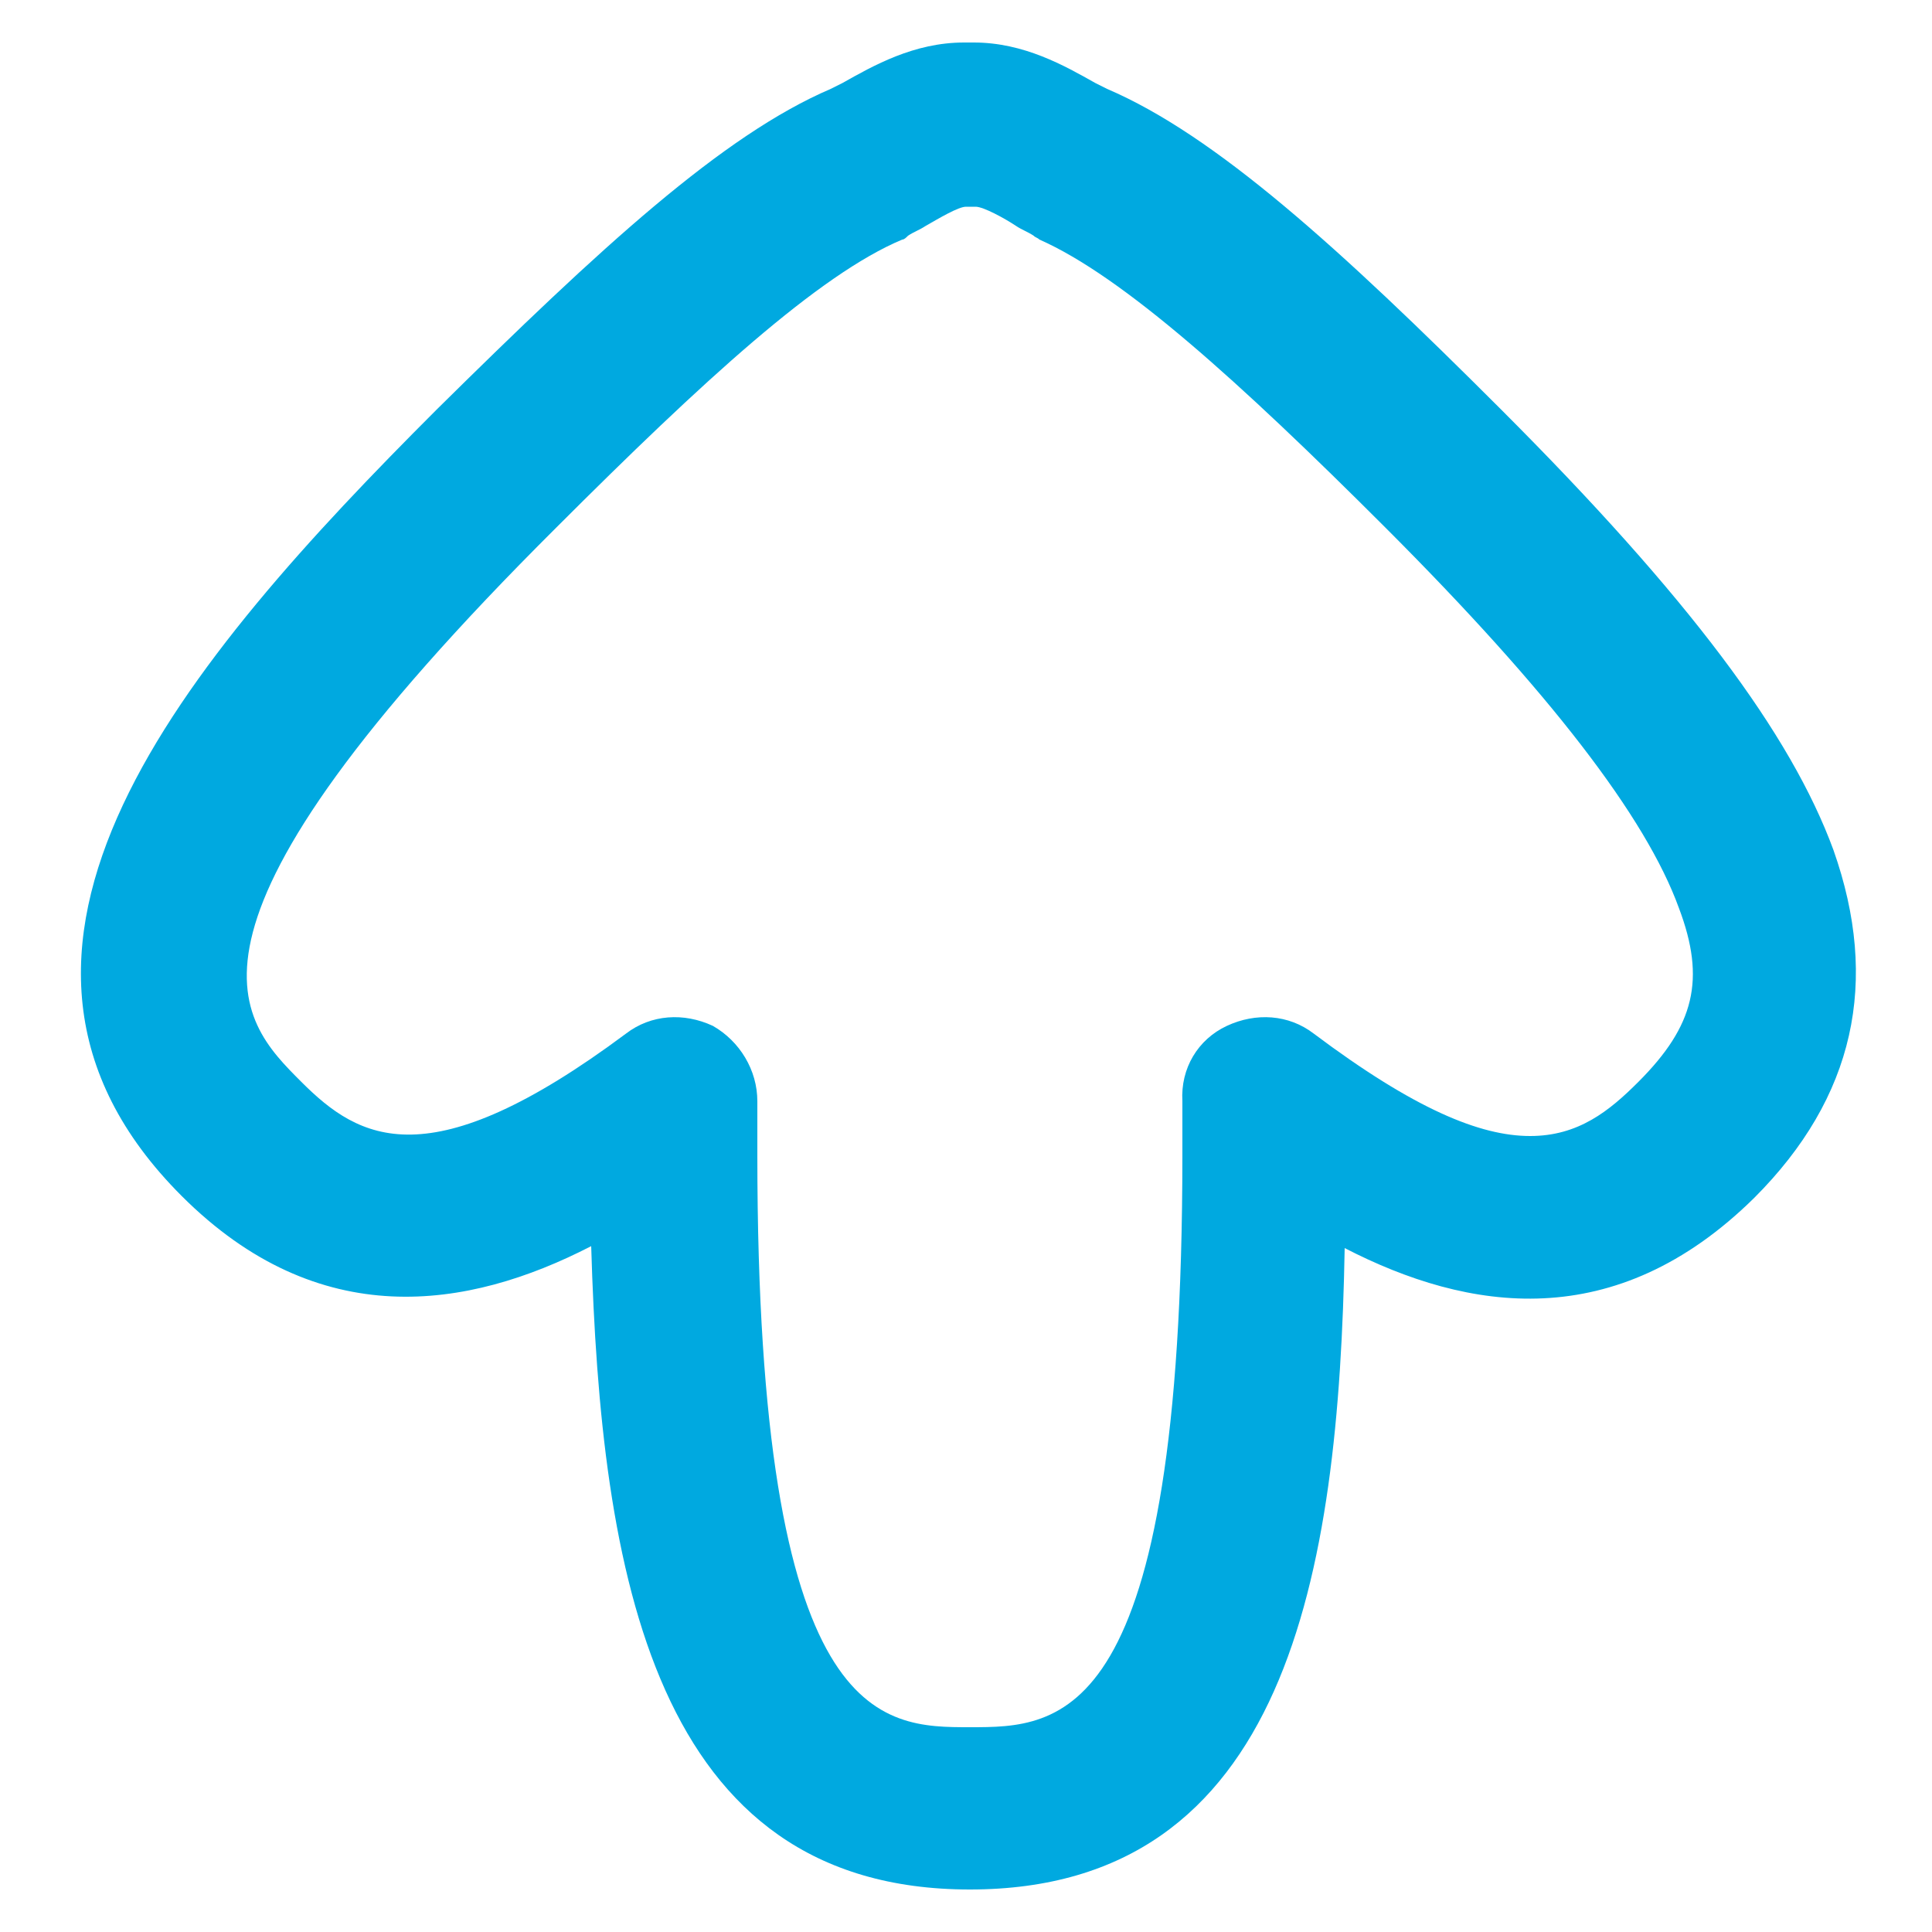 <?xml version="1.0" encoding="utf-8"?>
<!-- Generator: Adobe Illustrator 22.0.1, SVG Export Plug-In . SVG Version: 6.00 Build 0)  -->
<svg version="1.1" id="Layer_1" xmlns="http://www.w3.org/2000/svg" xmlns:xlink="http://www.w3.org/1999/xlink" x="0px" y="0px"
	 viewBox="0 0 100 100" style="enable-background:new 0 0 100 100;" xml:space="preserve">
<style type="text/css">
	.st0{fill:#00A9E0;}
</style>
<path class="st0" d="M50.2,97.8c16.4,0,19.1-16.3,19.4-33.2c6.4,3.3,14,4.5,21.2-2.6c5.2-5.2,6.5-11.2,4.1-18
	c-2.2-6-7.5-13.1-17.2-22.8C69.3,12.8,62.9,7,57.3,4.6c-0.2-0.1-0.4-0.2-0.6-0.3c-1.6-0.9-3.7-2.1-6.3-2.1h-0.5
	c-2.6,0-4.7,1.2-6.3,2.1c-0.2,0.1-0.4,0.2-0.6,0.3C37.4,7,31.1,12.8,22.6,21.2c-13,13-25.9,28-13.2,40.7c7.1,7.1,14.8,5.9,21.2,2.6
	C31.1,81.4,33.8,97.8,50.2,97.8z M15.6,56c-3.3-3.3-7.8-7.8,13.2-28.7c7.6-7.6,13.6-13.1,17.9-14.9c0.1,0,0.2-0.1,0.3-0.2
	c0.3-0.2,0.6-0.3,0.9-0.5c0.7-0.4,1.7-1,2.1-1h0.5c0.4,0,1.5,0.6,2.1,1c0.3,0.2,0.6,0.3,0.9,0.5c0.1,0.1,0.2,0.1,0.3,0.2
	c4.3,1.9,10.3,7.3,17.9,14.9c8.5,8.5,13.5,15,15.2,19.7c1.4,3.7,0.8,6.1-2.1,9c-1.5,1.5-3.1,2.8-5.6,2.8c-2.6,0-6-1.4-11.2-5.3
	c-1.3-1-3-1.1-4.5-0.4c-1.5,0.7-2.4,2.2-2.3,3.9v0.6c0,0.7,0,1.4,0,2.2c0,29.6-6.3,29.6-11,29.6c-4.6,0-11,0-11-29.6
	c0-0.8,0-1.5,0-2.3V57c0-1.6-0.9-3.1-2.3-3.9c-1.5-0.7-3.2-0.6-4.5,0.4C22.2,61.1,18.6,59,15.6,56z"/>
</svg>
